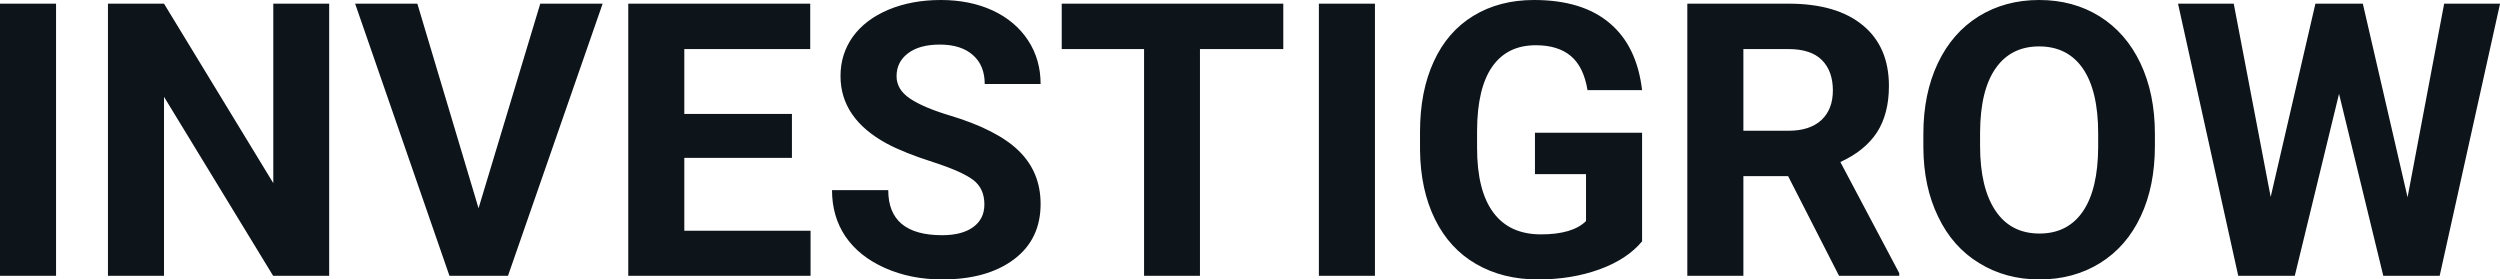 <svg fill="#0d141a" viewBox="0 0 150.297 16.801" height="100%" width="100%" xmlns="http://www.w3.org/2000/svg"><path preserveAspectRatio="none" d="M3.37 0.22L3.37 16.58L0 16.58L0 0.22L3.37 0.22ZM19.79 0.22L19.79 16.58L16.42 16.58L9.86 5.82L9.86 16.58L6.49 16.58L6.49 0.22L9.86 0.22L16.43 11.01L16.43 0.22L19.79 0.22ZM25.09 0.22L28.77 12.52L32.48 0.22L36.23 0.22L30.54 16.58L27.02 16.58L21.35 0.22L25.09 0.22ZM47.61 6.85L47.61 9.49L41.14 9.49L41.14 13.87L48.73 13.87L48.73 16.58L37.77 16.58L37.77 0.22L48.71 0.22L48.71 2.95L41.14 2.95L41.14 6.85L47.61 6.85ZM59.18 12.29L59.18 12.29Q59.18 11.33 58.51 10.82Q57.84 10.31 56.08 9.74Q54.33 9.18 53.31 8.63L53.31 8.63Q50.53 7.12 50.53 4.57L50.53 4.57Q50.53 3.25 51.27 2.21Q52.02 1.17 53.42 0.58Q54.82 0 56.56 0L56.56 0Q58.31 0 59.68 0.63Q61.05 1.27 61.81 2.43Q62.56 3.58 62.56 5.05L62.56 5.05L59.20 5.05Q59.20 3.93 58.49 3.31Q57.78 2.68 56.50 2.68L56.50 2.68Q55.27 2.68 54.58 3.21Q53.90 3.73 53.90 4.58L53.90 4.58Q53.90 5.38 54.70 5.92Q55.50 6.46 57.06 6.93L57.06 6.93Q59.94 7.79 61.25 9.07Q62.56 10.35 62.56 12.26L62.56 12.26Q62.56 14.39 60.96 15.59Q59.35 16.80 56.64 16.80L56.64 16.80Q54.75 16.80 53.20 16.11Q51.65 15.42 50.83 14.22Q50.02 13.02 50.02 11.43L50.02 11.43L53.40 11.43Q53.40 14.14 56.64 14.14L56.64 14.14Q57.84 14.14 58.51 13.65Q59.18 13.16 59.18 12.29ZM77.15 0.22L77.15 2.95L72.14 2.95L72.14 16.58L68.78 16.58L68.78 2.95L63.83 2.95L63.83 0.22L77.15 0.22ZM82.66 0.22L82.66 16.58L79.29 16.58L79.29 0.22L82.66 0.22ZM98.72 7.98L98.72 14.51Q97.81 15.60 96.14 16.20Q94.48 16.80 92.46 16.80L92.46 16.80Q90.34 16.80 88.74 15.87Q87.14 14.95 86.27 13.18Q85.40 11.42 85.37 9.04L85.37 9.04L85.37 7.93Q85.37 5.48 86.20 3.69Q87.02 1.90 88.58 0.95Q90.14 0 92.22 0L92.22 0Q95.13 0 96.77 1.39Q98.41 2.77 98.72 5.42L98.72 5.42L95.44 5.42Q95.21 4.02 94.44 3.37Q93.67 2.72 92.33 2.72L92.33 2.72Q90.61 2.72 89.71 4.01Q88.81 5.30 88.80 7.85L88.80 7.85L88.80 8.89Q88.80 11.47 89.78 12.78Q90.75 14.09 92.64 14.09L92.64 14.09Q94.54 14.09 95.35 13.29L95.35 13.29L95.35 10.47L92.28 10.47L92.28 7.98L98.72 7.98ZM110.56 16.58L107.50 10.59L104.81 10.59L104.81 16.58L101.44 16.58L101.44 0.22L107.52 0.22Q110.42 0.22 111.99 1.52Q113.56 2.81 113.56 5.17L113.56 5.17Q113.56 6.84 112.84 7.96Q112.11 9.07 110.64 9.74L110.64 9.74L114.18 16.42L114.18 16.58L110.56 16.58ZM104.81 2.95L104.81 7.86L107.53 7.86Q108.80 7.86 109.50 7.22Q110.19 6.57 110.19 5.44L110.19 5.44Q110.19 4.28 109.54 3.62Q108.88 2.95 107.52 2.95L107.52 2.95L104.81 2.95ZM129.55 8.04L129.55 8.77Q129.55 11.19 128.70 13.00Q127.85 14.82 126.26 15.81Q124.67 16.80 122.61 16.80L122.61 16.80Q120.58 16.80 118.99 15.82Q117.39 14.85 116.52 13.03Q115.64 11.22 115.63 8.86L115.63 8.86L115.63 8.05Q115.63 5.64 116.50 3.80Q117.37 1.97 118.96 0.98Q120.55 0 122.59 0Q124.64 0 126.22 0.98Q127.81 1.97 128.68 3.80Q129.55 5.64 129.55 8.04L129.55 8.04ZM126.14 8.83L126.14 8.03Q126.14 5.46 125.22 4.12Q124.30 2.79 122.59 2.79L122.59 2.79Q120.90 2.79 119.98 4.10Q119.05 5.42 119.04 7.97L119.04 7.97L119.04 8.77Q119.04 11.28 119.96 12.66Q120.88 14.04 122.61 14.04L122.61 14.04Q124.31 14.04 125.22 12.71Q126.13 11.38 126.14 8.83L126.14 8.83ZM142.05 0.22L144.74 11.86L146.94 0.22L150.30 0.22L146.67 16.58L143.28 16.58L140.62 5.64L137.96 16.58L134.56 16.58L130.94 0.22L134.29 0.22L136.51 11.84L139.20 0.22L142.05 0.22Z"></path></svg>